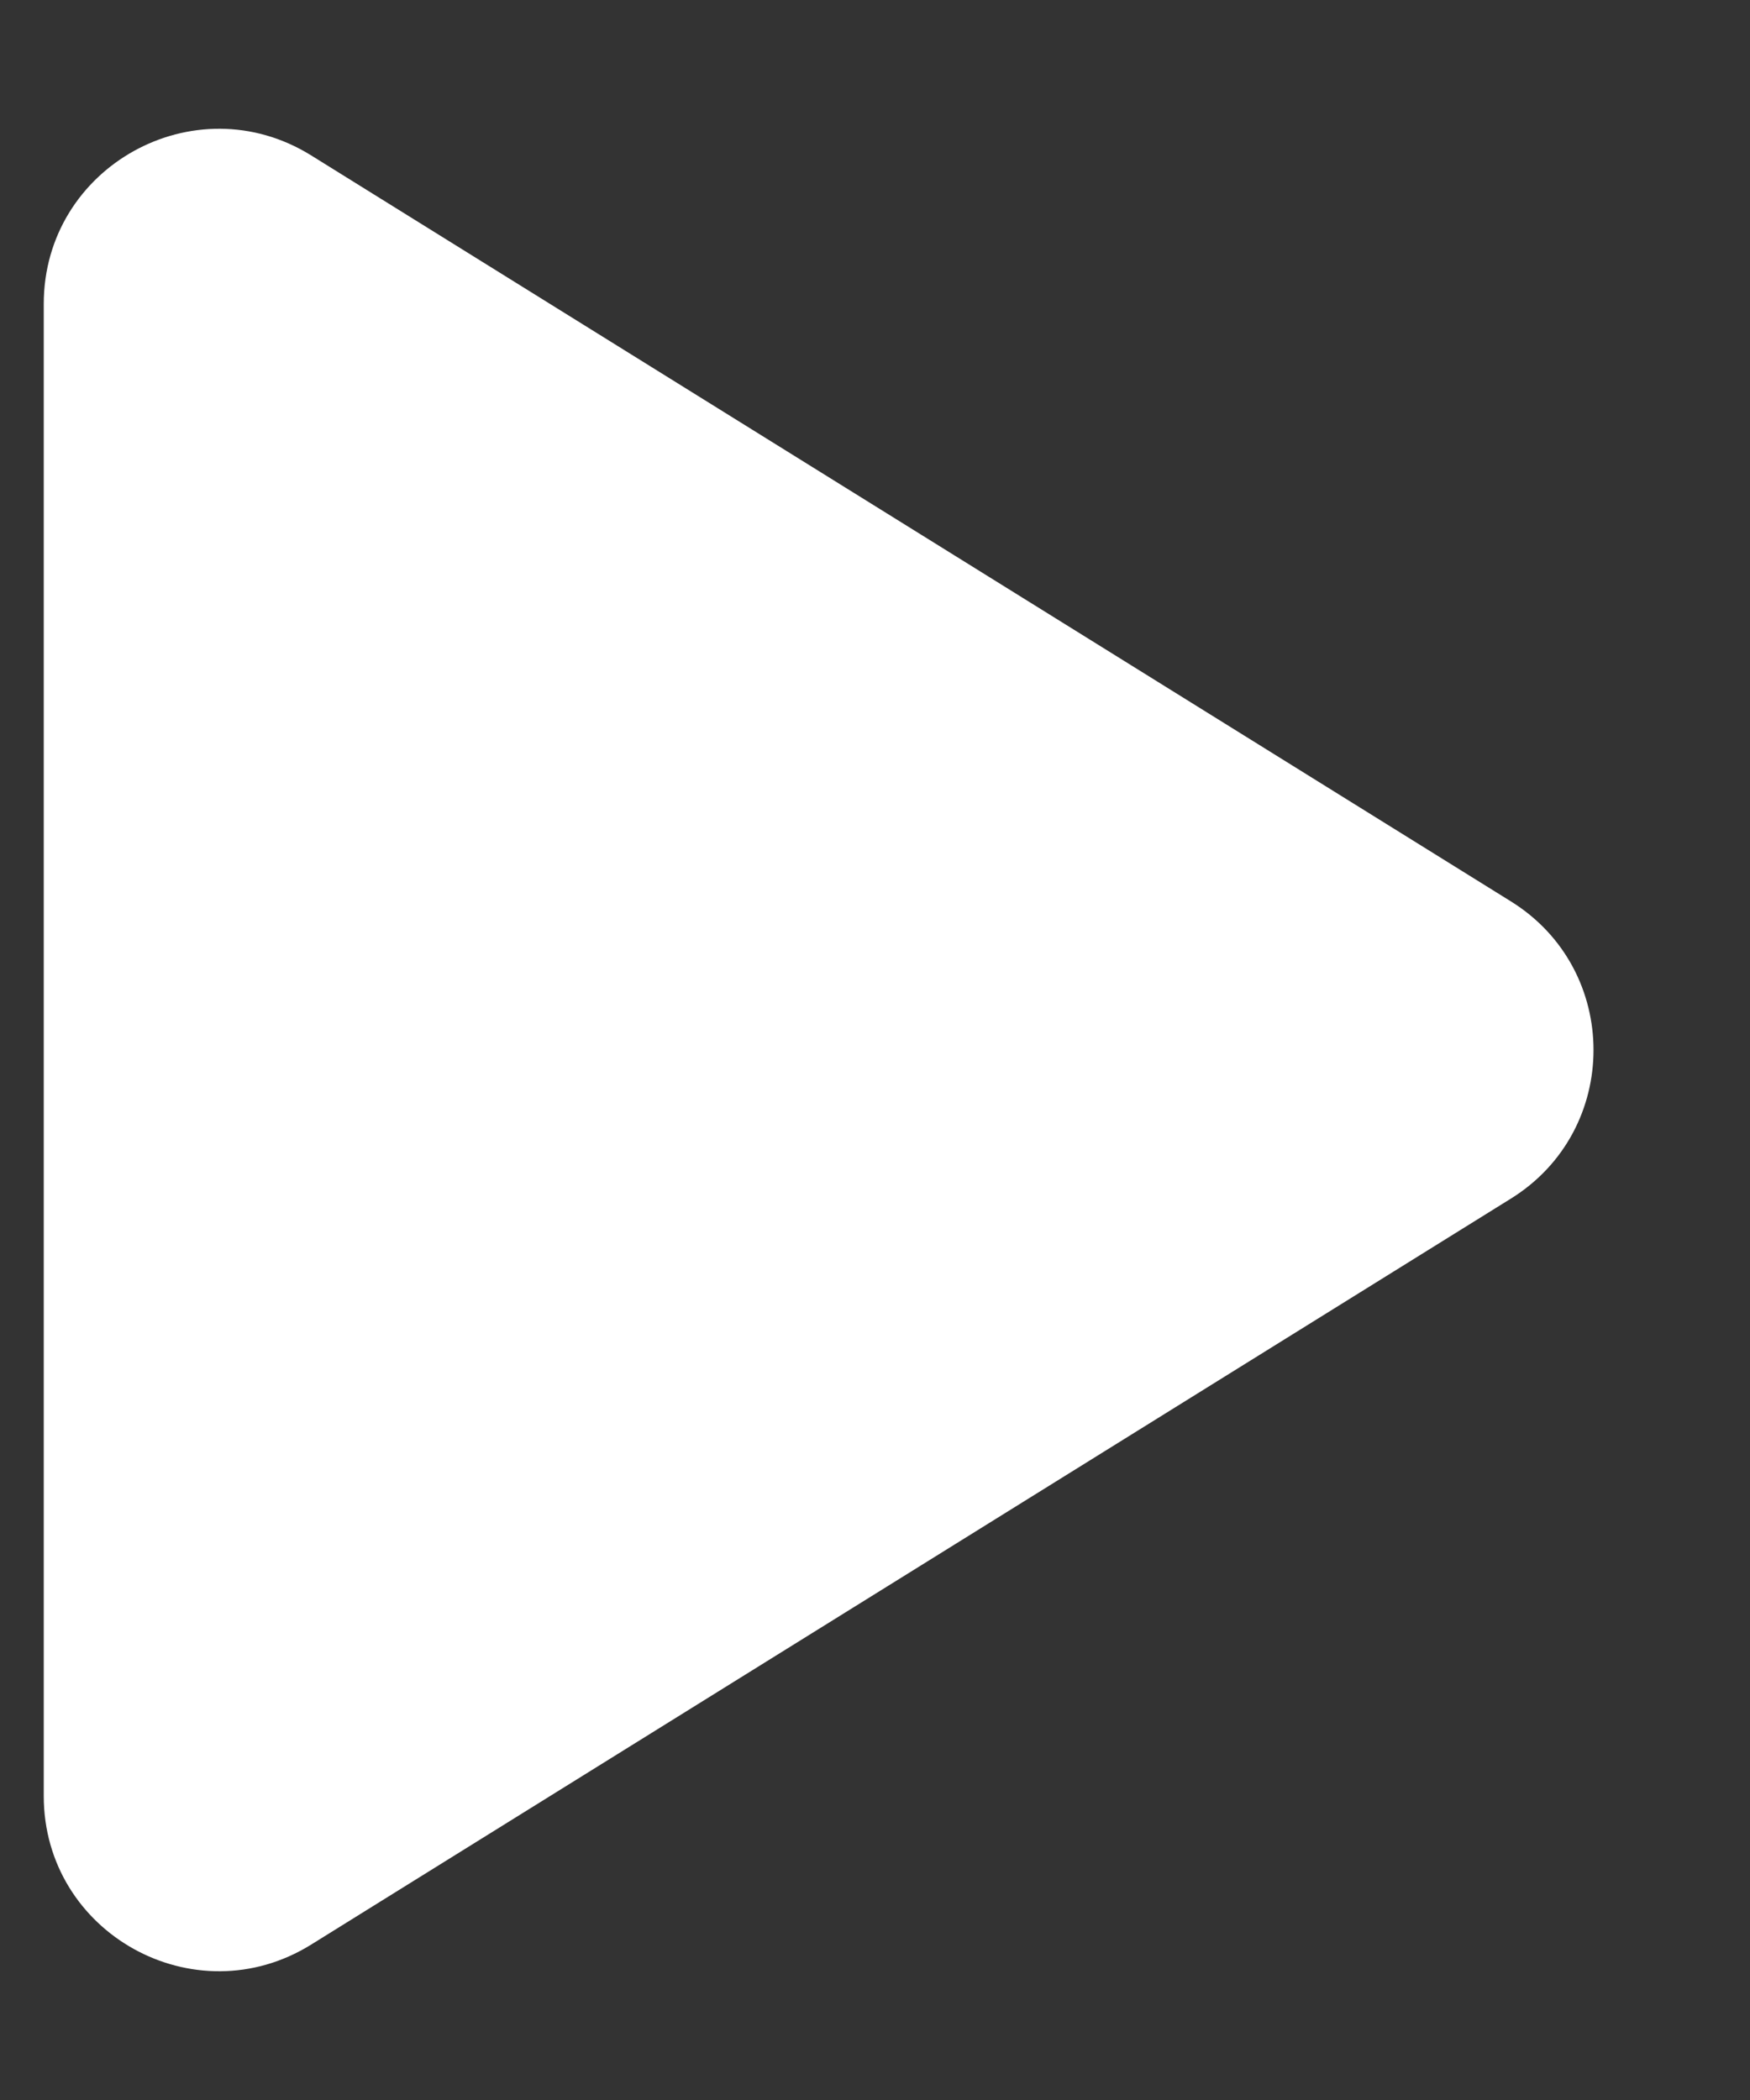 <svg width="10" height="12" viewBox="0 0 10 12" fill="none" xmlns="http://www.w3.org/2000/svg">
<rect x="0" y="0" width="10" height="12" fill="#333333" stroke="none"/>
<path d="M8.634 5.151C9.263 5.542 9.263 6.458 8.634 6.849L1.778 11.112C1.112 11.526 0.25 11.047 0.25 10.263L0.25 1.737C0.25 0.953 1.112 0.474 1.778 0.888L8.634 5.151Z" fill="url(#paint0_linear_1824_578)"/>
<defs>
<linearGradient id="paint0_linear_1824_578" x1="2.136" y1="-1" x2="2.136" y2="13" gradientUnits="userSpaceOnUse">
<stop stop-color="#ffffff"/>
<stop offset="0.6" stop-color="#ffffff"/>
<stop offset="1" stop-color="#ffffff"/>
</linearGradient>
</defs>
</svg>
